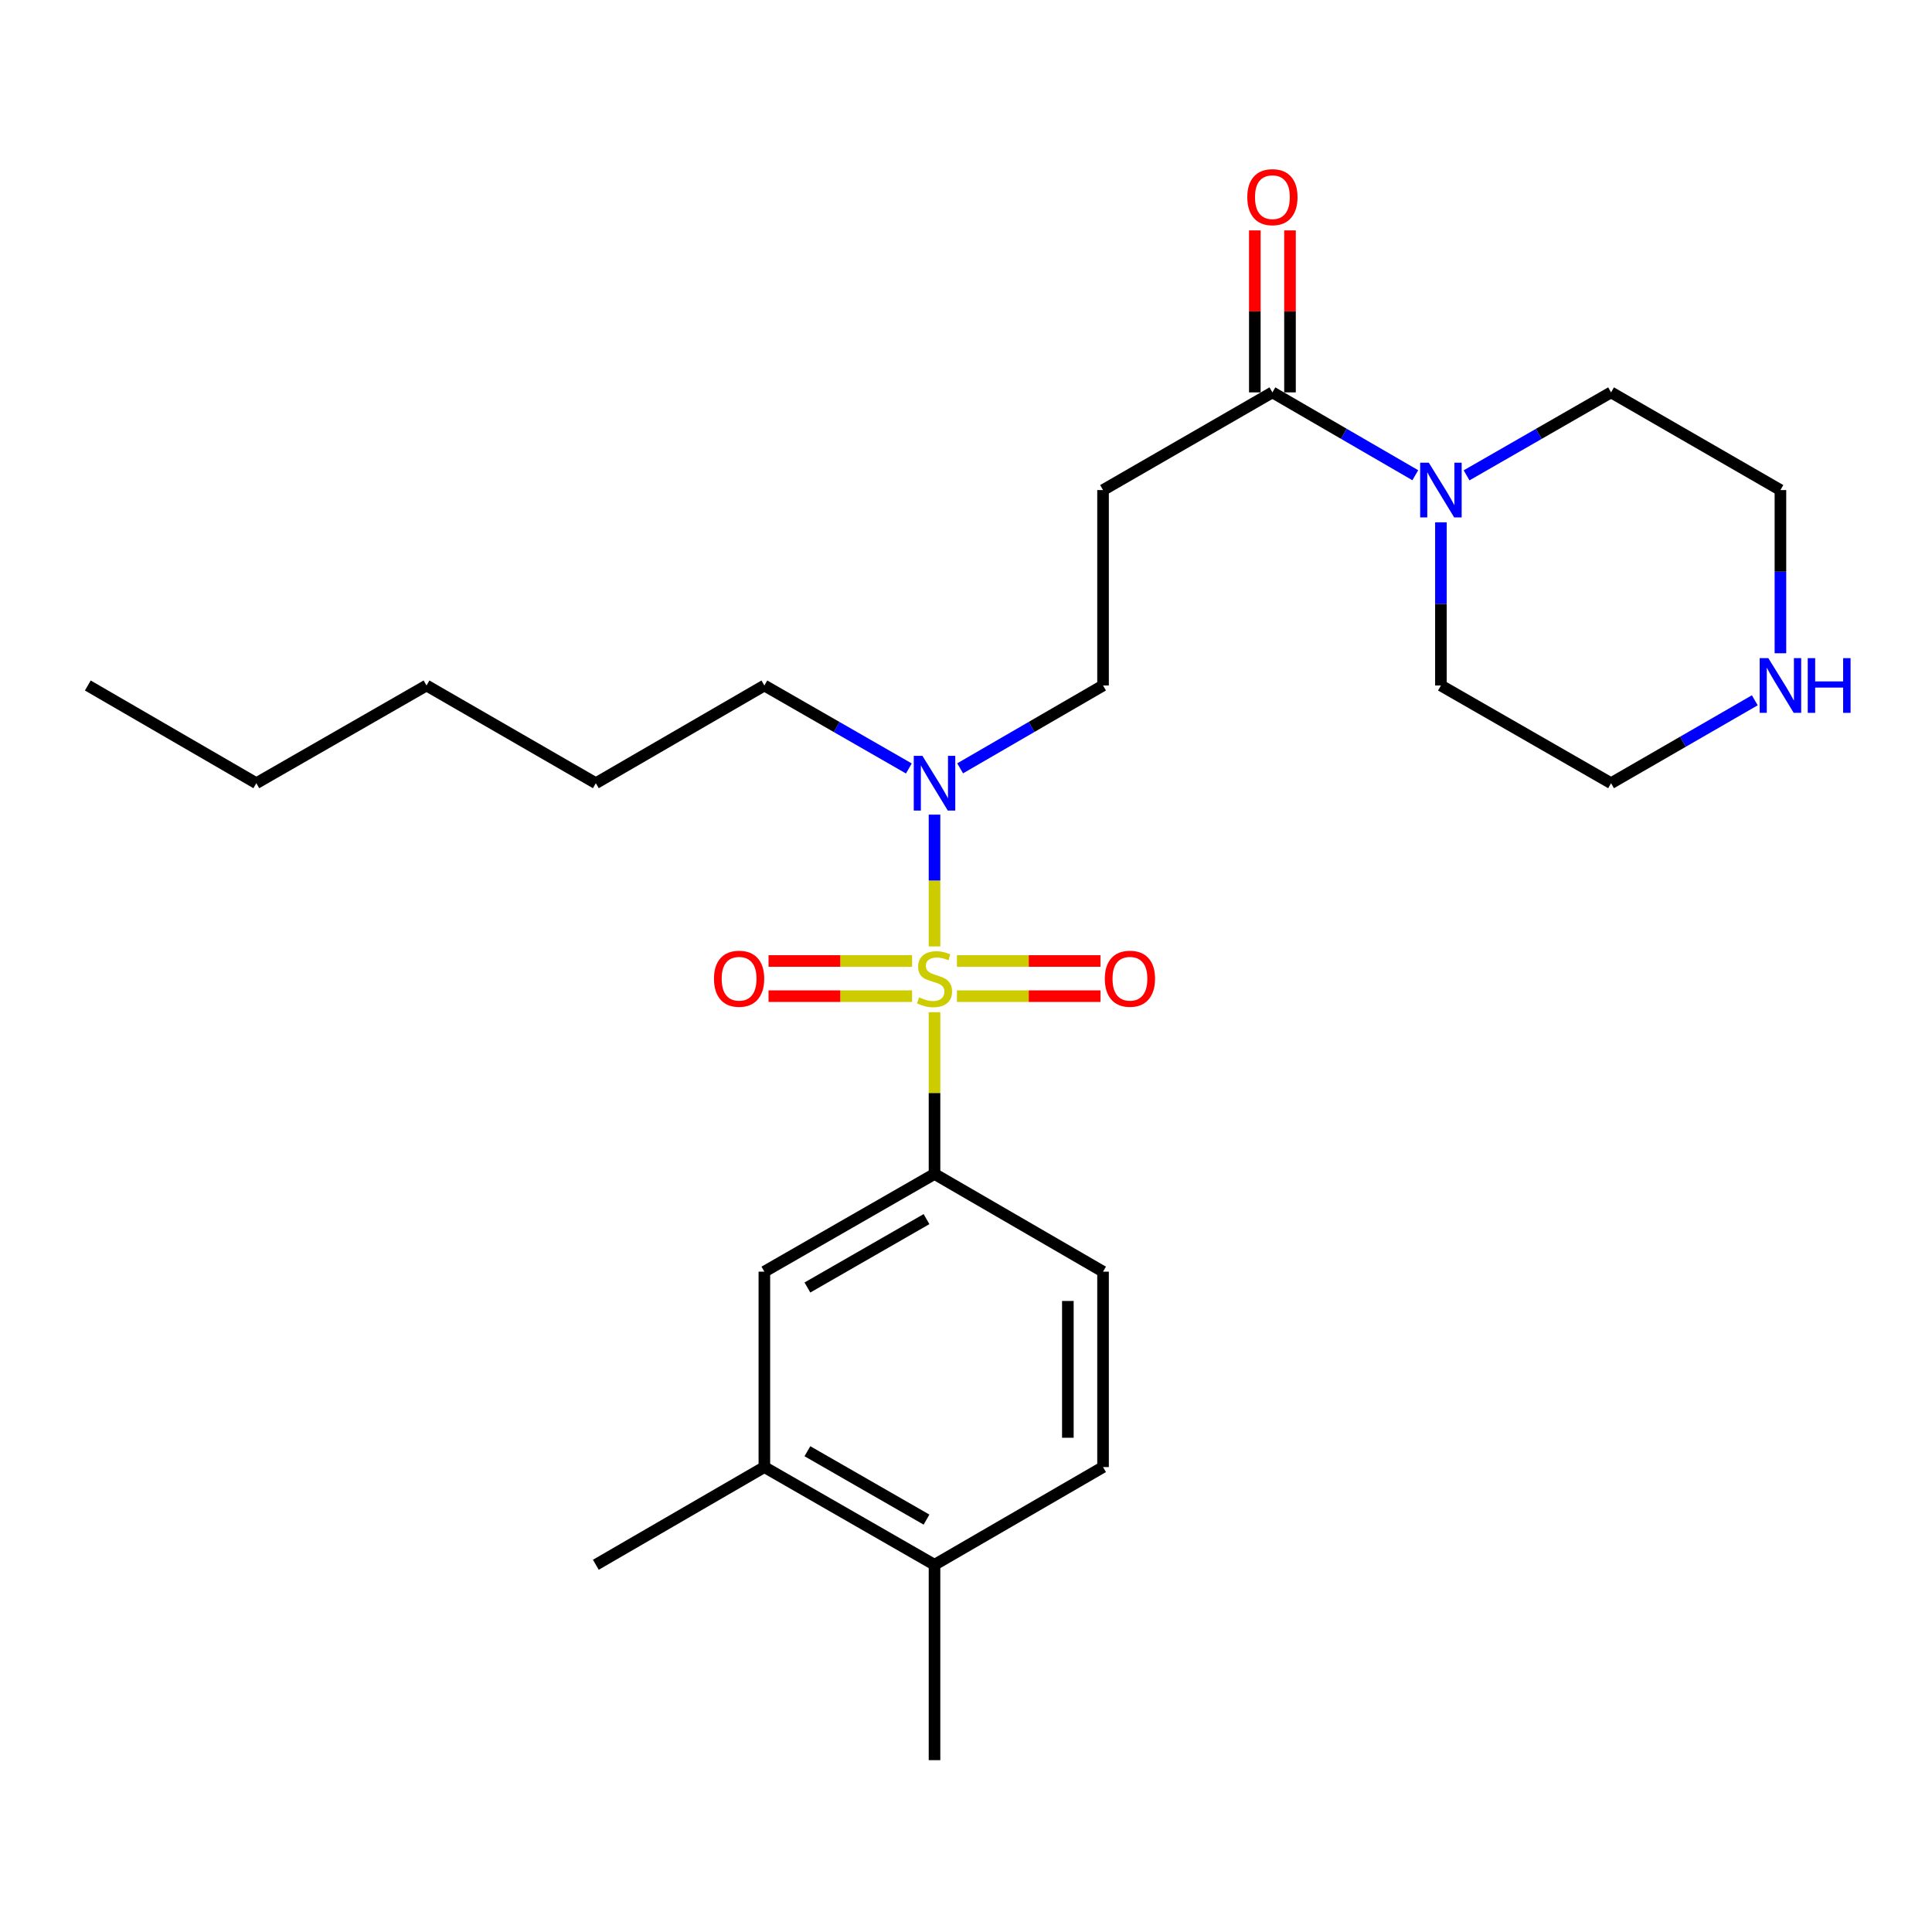<?xml version='1.0' encoding='iso-8859-1'?>
<svg version='1.1' baseProfile='full'
              xmlns='http://www.w3.org/2000/svg'
                      xmlns:rdkit='http://www.rdkit.org/xml'
                      xmlns:xlink='http://www.w3.org/1999/xlink'
                  xml:space='preserve'
width='1000px' height='1000px' viewBox='0 0 1000 1000'>
<!-- END OF HEADER -->
<rect style='opacity:1.0;fill:#FFFFFF;stroke:none' width='1000' height='1000' x='0' y='0'> </rect>
<path class='bond-0' d='M 483.703,523.917 L 483.703,565.777' style='fill:none;fill-rule:evenodd;stroke:#CCCC00;stroke-width:6px;stroke-linecap:butt;stroke-linejoin:miter;stroke-opacity:1' />
<path class='bond-0' d='M 483.703,565.777 L 483.703,607.637' style='fill:none;fill-rule:evenodd;stroke:#000000;stroke-width:6px;stroke-linecap:butt;stroke-linejoin:miter;stroke-opacity:1' />
<path class='bond-3' d='M 483.703,489.861 L 483.703,455.757' style='fill:none;fill-rule:evenodd;stroke:#CCCC00;stroke-width:6px;stroke-linecap:butt;stroke-linejoin:miter;stroke-opacity:1' />
<path class='bond-3' d='M 483.703,455.757 L 483.703,421.653' style='fill:none;fill-rule:evenodd;stroke:#0000FF;stroke-width:6px;stroke-linecap:butt;stroke-linejoin:miter;stroke-opacity:1' />
<path class='bond-6' d='M 495.312,515.613 L 532.462,515.613' style='fill:none;fill-rule:evenodd;stroke:#CCCC00;stroke-width:6px;stroke-linecap:butt;stroke-linejoin:miter;stroke-opacity:1' />
<path class='bond-6' d='M 532.462,515.613 L 569.613,515.613' style='fill:none;fill-rule:evenodd;stroke:#FF0000;stroke-width:6px;stroke-linecap:butt;stroke-linejoin:miter;stroke-opacity:1' />
<path class='bond-6' d='M 495.312,497.405 L 532.462,497.405' style='fill:none;fill-rule:evenodd;stroke:#CCCC00;stroke-width:6px;stroke-linecap:butt;stroke-linejoin:miter;stroke-opacity:1' />
<path class='bond-6' d='M 532.462,497.405 L 569.613,497.405' style='fill:none;fill-rule:evenodd;stroke:#FF0000;stroke-width:6px;stroke-linecap:butt;stroke-linejoin:miter;stroke-opacity:1' />
<path class='bond-7' d='M 472.094,497.405 L 434.944,497.405' style='fill:none;fill-rule:evenodd;stroke:#CCCC00;stroke-width:6px;stroke-linecap:butt;stroke-linejoin:miter;stroke-opacity:1' />
<path class='bond-7' d='M 434.944,497.405 L 397.793,497.405' style='fill:none;fill-rule:evenodd;stroke:#FF0000;stroke-width:6px;stroke-linecap:butt;stroke-linejoin:miter;stroke-opacity:1' />
<path class='bond-7' d='M 472.094,515.613 L 434.944,515.613' style='fill:none;fill-rule:evenodd;stroke:#CCCC00;stroke-width:6px;stroke-linecap:butt;stroke-linejoin:miter;stroke-opacity:1' />
<path class='bond-7' d='M 434.944,515.613 L 397.793,515.613' style='fill:none;fill-rule:evenodd;stroke:#FF0000;stroke-width:6px;stroke-linecap:butt;stroke-linejoin:miter;stroke-opacity:1' />
<path class='bond-5' d='M 483.703,607.637 L 395.635,658.206' style='fill:none;fill-rule:evenodd;stroke:#000000;stroke-width:6px;stroke-linecap:butt;stroke-linejoin:miter;stroke-opacity:1' />
<path class='bond-5' d='M 479.56,631.013 L 417.912,666.411' style='fill:none;fill-rule:evenodd;stroke:#000000;stroke-width:6px;stroke-linecap:butt;stroke-linejoin:miter;stroke-opacity:1' />
<path class='bond-11' d='M 483.703,607.637 L 570.932,658.206' style='fill:none;fill-rule:evenodd;stroke:#000000;stroke-width:6px;stroke-linecap:butt;stroke-linejoin:miter;stroke-opacity:1' />
<path class='bond-1' d='M 658.596,203.094 L 570.932,253.663' style='fill:none;fill-rule:evenodd;stroke:#000000;stroke-width:6px;stroke-linecap:butt;stroke-linejoin:miter;stroke-opacity:1' />
<path class='bond-2' d='M 658.596,203.094 L 695.575,224.535' style='fill:none;fill-rule:evenodd;stroke:#000000;stroke-width:6px;stroke-linecap:butt;stroke-linejoin:miter;stroke-opacity:1' />
<path class='bond-2' d='M 695.575,224.535 L 732.554,245.975' style='fill:none;fill-rule:evenodd;stroke:#0000FF;stroke-width:6px;stroke-linecap:butt;stroke-linejoin:miter;stroke-opacity:1' />
<path class='bond-13' d='M 667.7,203.094 L 667.7,161.174' style='fill:none;fill-rule:evenodd;stroke:#000000;stroke-width:6px;stroke-linecap:butt;stroke-linejoin:miter;stroke-opacity:1' />
<path class='bond-13' d='M 667.7,161.174 L 667.7,119.254' style='fill:none;fill-rule:evenodd;stroke:#FF0000;stroke-width:6px;stroke-linecap:butt;stroke-linejoin:miter;stroke-opacity:1' />
<path class='bond-13' d='M 649.492,203.094 L 649.492,161.174' style='fill:none;fill-rule:evenodd;stroke:#000000;stroke-width:6px;stroke-linecap:butt;stroke-linejoin:miter;stroke-opacity:1' />
<path class='bond-13' d='M 649.492,161.174 L 649.492,119.254' style='fill:none;fill-rule:evenodd;stroke:#FF0000;stroke-width:6px;stroke-linecap:butt;stroke-linejoin:miter;stroke-opacity:1' />
<path class='bond-15' d='M 759.093,246.039 L 796.488,224.566' style='fill:none;fill-rule:evenodd;stroke:#0000FF;stroke-width:6px;stroke-linecap:butt;stroke-linejoin:miter;stroke-opacity:1' />
<path class='bond-15' d='M 796.488,224.566 L 833.883,203.094' style='fill:none;fill-rule:evenodd;stroke:#000000;stroke-width:6px;stroke-linecap:butt;stroke-linejoin:miter;stroke-opacity:1' />
<path class='bond-16' d='M 745.815,270.352 L 745.815,312.582' style='fill:none;fill-rule:evenodd;stroke:#0000FF;stroke-width:6px;stroke-linecap:butt;stroke-linejoin:miter;stroke-opacity:1' />
<path class='bond-16' d='M 745.815,312.582 L 745.815,354.812' style='fill:none;fill-rule:evenodd;stroke:#000000;stroke-width:6px;stroke-linecap:butt;stroke-linejoin:miter;stroke-opacity:1' />
<path class='bond-9' d='M 496.964,397.693 L 533.948,376.252' style='fill:none;fill-rule:evenodd;stroke:#0000FF;stroke-width:6px;stroke-linecap:butt;stroke-linejoin:miter;stroke-opacity:1' />
<path class='bond-9' d='M 533.948,376.252 L 570.932,354.812' style='fill:none;fill-rule:evenodd;stroke:#000000;stroke-width:6px;stroke-linecap:butt;stroke-linejoin:miter;stroke-opacity:1' />
<path class='bond-17' d='M 470.424,397.756 L 433.029,376.284' style='fill:none;fill-rule:evenodd;stroke:#0000FF;stroke-width:6px;stroke-linecap:butt;stroke-linejoin:miter;stroke-opacity:1' />
<path class='bond-17' d='M 433.029,376.284 L 395.635,354.812' style='fill:none;fill-rule:evenodd;stroke:#000000;stroke-width:6px;stroke-linecap:butt;stroke-linejoin:miter;stroke-opacity:1' />
<path class='bond-4' d='M 570.932,253.663 L 570.932,354.812' style='fill:none;fill-rule:evenodd;stroke:#000000;stroke-width:6px;stroke-linecap:butt;stroke-linejoin:miter;stroke-opacity:1' />
<path class='bond-8' d='M 395.635,658.206 L 395.635,759.354' style='fill:none;fill-rule:evenodd;stroke:#000000;stroke-width:6px;stroke-linecap:butt;stroke-linejoin:miter;stroke-opacity:1' />
<path class='bond-20' d='M 395.635,759.354 L 308.406,809.923' style='fill:none;fill-rule:evenodd;stroke:#000000;stroke-width:6px;stroke-linecap:butt;stroke-linejoin:miter;stroke-opacity:1' />
<path class='bond-26' d='M 395.635,759.354 L 483.703,809.923' style='fill:none;fill-rule:evenodd;stroke:#000000;stroke-width:6px;stroke-linecap:butt;stroke-linejoin:miter;stroke-opacity:1' />
<path class='bond-26' d='M 417.912,751.149 L 479.56,786.547' style='fill:none;fill-rule:evenodd;stroke:#000000;stroke-width:6px;stroke-linecap:butt;stroke-linejoin:miter;stroke-opacity:1' />
<path class='bond-10' d='M 908.277,362.467 L 871.08,383.924' style='fill:none;fill-rule:evenodd;stroke:#0000FF;stroke-width:6px;stroke-linecap:butt;stroke-linejoin:miter;stroke-opacity:1' />
<path class='bond-10' d='M 871.08,383.924 L 833.883,405.381' style='fill:none;fill-rule:evenodd;stroke:#000000;stroke-width:6px;stroke-linecap:butt;stroke-linejoin:miter;stroke-opacity:1' />
<path class='bond-27' d='M 921.547,338.123 L 921.547,295.893' style='fill:none;fill-rule:evenodd;stroke:#0000FF;stroke-width:6px;stroke-linecap:butt;stroke-linejoin:miter;stroke-opacity:1' />
<path class='bond-27' d='M 921.547,295.893 L 921.547,253.663' style='fill:none;fill-rule:evenodd;stroke:#000000;stroke-width:6px;stroke-linecap:butt;stroke-linejoin:miter;stroke-opacity:1' />
<path class='bond-14' d='M 570.932,658.206 L 570.932,759.354' style='fill:none;fill-rule:evenodd;stroke:#000000;stroke-width:6px;stroke-linecap:butt;stroke-linejoin:miter;stroke-opacity:1' />
<path class='bond-14' d='M 552.723,673.378 L 552.723,744.182' style='fill:none;fill-rule:evenodd;stroke:#000000;stroke-width:6px;stroke-linecap:butt;stroke-linejoin:miter;stroke-opacity:1' />
<path class='bond-12' d='M 483.703,809.923 L 570.932,759.354' style='fill:none;fill-rule:evenodd;stroke:#000000;stroke-width:6px;stroke-linecap:butt;stroke-linejoin:miter;stroke-opacity:1' />
<path class='bond-21' d='M 483.703,809.923 L 483.703,911.051' style='fill:none;fill-rule:evenodd;stroke:#000000;stroke-width:6px;stroke-linecap:butt;stroke-linejoin:miter;stroke-opacity:1' />
<path class='bond-19' d='M 833.883,203.094 L 921.547,253.663' style='fill:none;fill-rule:evenodd;stroke:#000000;stroke-width:6px;stroke-linecap:butt;stroke-linejoin:miter;stroke-opacity:1' />
<path class='bond-18' d='M 745.815,354.812 L 833.883,405.381' style='fill:none;fill-rule:evenodd;stroke:#000000;stroke-width:6px;stroke-linecap:butt;stroke-linejoin:miter;stroke-opacity:1' />
<path class='bond-22' d='M 395.635,354.812 L 308.406,405.381' style='fill:none;fill-rule:evenodd;stroke:#000000;stroke-width:6px;stroke-linecap:butt;stroke-linejoin:miter;stroke-opacity:1' />
<path class='bond-24' d='M 308.406,405.381 L 220.762,354.812' style='fill:none;fill-rule:evenodd;stroke:#000000;stroke-width:6px;stroke-linecap:butt;stroke-linejoin:miter;stroke-opacity:1' />
<path class='bond-23' d='M 132.673,405.381 L 220.762,354.812' style='fill:none;fill-rule:evenodd;stroke:#000000;stroke-width:6px;stroke-linecap:butt;stroke-linejoin:miter;stroke-opacity:1' />
<path class='bond-25' d='M 132.673,405.381 L 45.455,354.812' style='fill:none;fill-rule:evenodd;stroke:#000000;stroke-width:6px;stroke-linecap:butt;stroke-linejoin:miter;stroke-opacity:1' />
<path  class='atom-0' d='M 475.703 516.229
Q 476.023 516.349, 477.343 516.909
Q 478.663 517.469, 480.103 517.829
Q 481.583 518.149, 483.023 518.149
Q 485.703 518.149, 487.263 516.869
Q 488.823 515.549, 488.823 513.269
Q 488.823 511.709, 488.023 510.749
Q 487.263 509.789, 486.063 509.269
Q 484.863 508.749, 482.863 508.149
Q 480.343 507.389, 478.823 506.669
Q 477.343 505.949, 476.263 504.429
Q 475.223 502.909, 475.223 500.349
Q 475.223 496.789, 477.623 494.589
Q 480.063 492.389, 484.863 492.389
Q 488.143 492.389, 491.863 493.949
L 490.943 497.029
Q 487.543 495.629, 484.983 495.629
Q 482.223 495.629, 480.703 496.789
Q 479.183 497.909, 479.223 499.869
Q 479.223 501.389, 479.983 502.309
Q 480.783 503.229, 481.903 503.749
Q 483.063 504.269, 484.983 504.869
Q 487.543 505.669, 489.063 506.469
Q 490.583 507.269, 491.663 508.909
Q 492.783 510.509, 492.783 513.269
Q 492.783 517.189, 490.143 519.309
Q 487.543 521.389, 483.183 521.389
Q 480.663 521.389, 478.743 520.829
Q 476.863 520.309, 474.623 519.389
L 475.703 516.229
' fill='#CCCC00'/>
<path  class='atom-3' d='M 739.555 239.503
L 748.835 254.503
Q 749.755 255.983, 751.235 258.663
Q 752.715 261.343, 752.795 261.503
L 752.795 239.503
L 756.555 239.503
L 756.555 267.823
L 752.675 267.823
L 742.715 251.423
Q 741.555 249.503, 740.315 247.303
Q 739.115 245.103, 738.755 244.423
L 738.755 267.823
L 735.075 267.823
L 735.075 239.503
L 739.555 239.503
' fill='#0000FF'/>
<path  class='atom-4' d='M 477.443 391.221
L 486.723 406.221
Q 487.643 407.701, 489.123 410.381
Q 490.603 413.061, 490.683 413.221
L 490.683 391.221
L 494.443 391.221
L 494.443 419.541
L 490.563 419.541
L 480.603 403.141
Q 479.443 401.221, 478.203 399.021
Q 477.003 396.821, 476.643 396.141
L 476.643 419.541
L 472.963 419.541
L 472.963 391.221
L 477.443 391.221
' fill='#0000FF'/>
<path  class='atom-7' d='M 571.851 506.589
Q 571.851 499.789, 575.211 495.989
Q 578.571 492.189, 584.851 492.189
Q 591.131 492.189, 594.491 495.989
Q 597.851 499.789, 597.851 506.589
Q 597.851 513.469, 594.451 517.389
Q 591.051 521.269, 584.851 521.269
Q 578.611 521.269, 575.211 517.389
Q 571.851 513.509, 571.851 506.589
M 584.851 518.069
Q 589.171 518.069, 591.491 515.189
Q 593.851 512.269, 593.851 506.589
Q 593.851 501.029, 591.491 498.229
Q 589.171 495.389, 584.851 495.389
Q 580.531 495.389, 578.171 498.189
Q 575.851 500.989, 575.851 506.589
Q 575.851 512.309, 578.171 515.189
Q 580.531 518.069, 584.851 518.069
' fill='#FF0000'/>
<path  class='atom-8' d='M 369.555 506.589
Q 369.555 499.789, 372.915 495.989
Q 376.275 492.189, 382.555 492.189
Q 388.835 492.189, 392.195 495.989
Q 395.555 499.789, 395.555 506.589
Q 395.555 513.469, 392.155 517.389
Q 388.755 521.269, 382.555 521.269
Q 376.315 521.269, 372.915 517.389
Q 369.555 513.509, 369.555 506.589
M 382.555 518.069
Q 386.875 518.069, 389.195 515.189
Q 391.555 512.269, 391.555 506.589
Q 391.555 501.029, 389.195 498.229
Q 386.875 495.389, 382.555 495.389
Q 378.235 495.389, 375.875 498.189
Q 373.555 500.989, 373.555 506.589
Q 373.555 512.309, 375.875 515.189
Q 378.235 518.069, 382.555 518.069
' fill='#FF0000'/>
<path  class='atom-11' d='M 915.287 340.652
L 924.567 355.652
Q 925.487 357.132, 926.967 359.812
Q 928.447 362.492, 928.527 362.652
L 928.527 340.652
L 932.287 340.652
L 932.287 368.972
L 928.407 368.972
L 918.447 352.572
Q 917.287 350.652, 916.047 348.452
Q 914.847 346.252, 914.487 345.572
L 914.487 368.972
L 910.807 368.972
L 910.807 340.652
L 915.287 340.652
' fill='#0000FF'/>
<path  class='atom-11' d='M 935.687 340.652
L 939.527 340.652
L 939.527 352.692
L 954.007 352.692
L 954.007 340.652
L 957.847 340.652
L 957.847 368.972
L 954.007 368.972
L 954.007 355.892
L 939.527 355.892
L 939.527 368.972
L 935.687 368.972
L 935.687 340.652
' fill='#0000FF'/>
<path  class='atom-14' d='M 645.596 102.046
Q 645.596 95.246, 648.956 91.446
Q 652.316 87.646, 658.596 87.646
Q 664.876 87.646, 668.236 91.446
Q 671.596 95.246, 671.596 102.046
Q 671.596 108.926, 668.196 112.846
Q 664.796 116.726, 658.596 116.726
Q 652.356 116.726, 648.956 112.846
Q 645.596 108.966, 645.596 102.046
M 658.596 113.526
Q 662.916 113.526, 665.236 110.646
Q 667.596 107.726, 667.596 102.046
Q 667.596 96.486, 665.236 93.686
Q 662.916 90.846, 658.596 90.846
Q 654.276 90.846, 651.916 93.646
Q 649.596 96.446, 649.596 102.046
Q 649.596 107.766, 651.916 110.646
Q 654.276 113.526, 658.596 113.526
' fill='#FF0000'/>
</svg>
